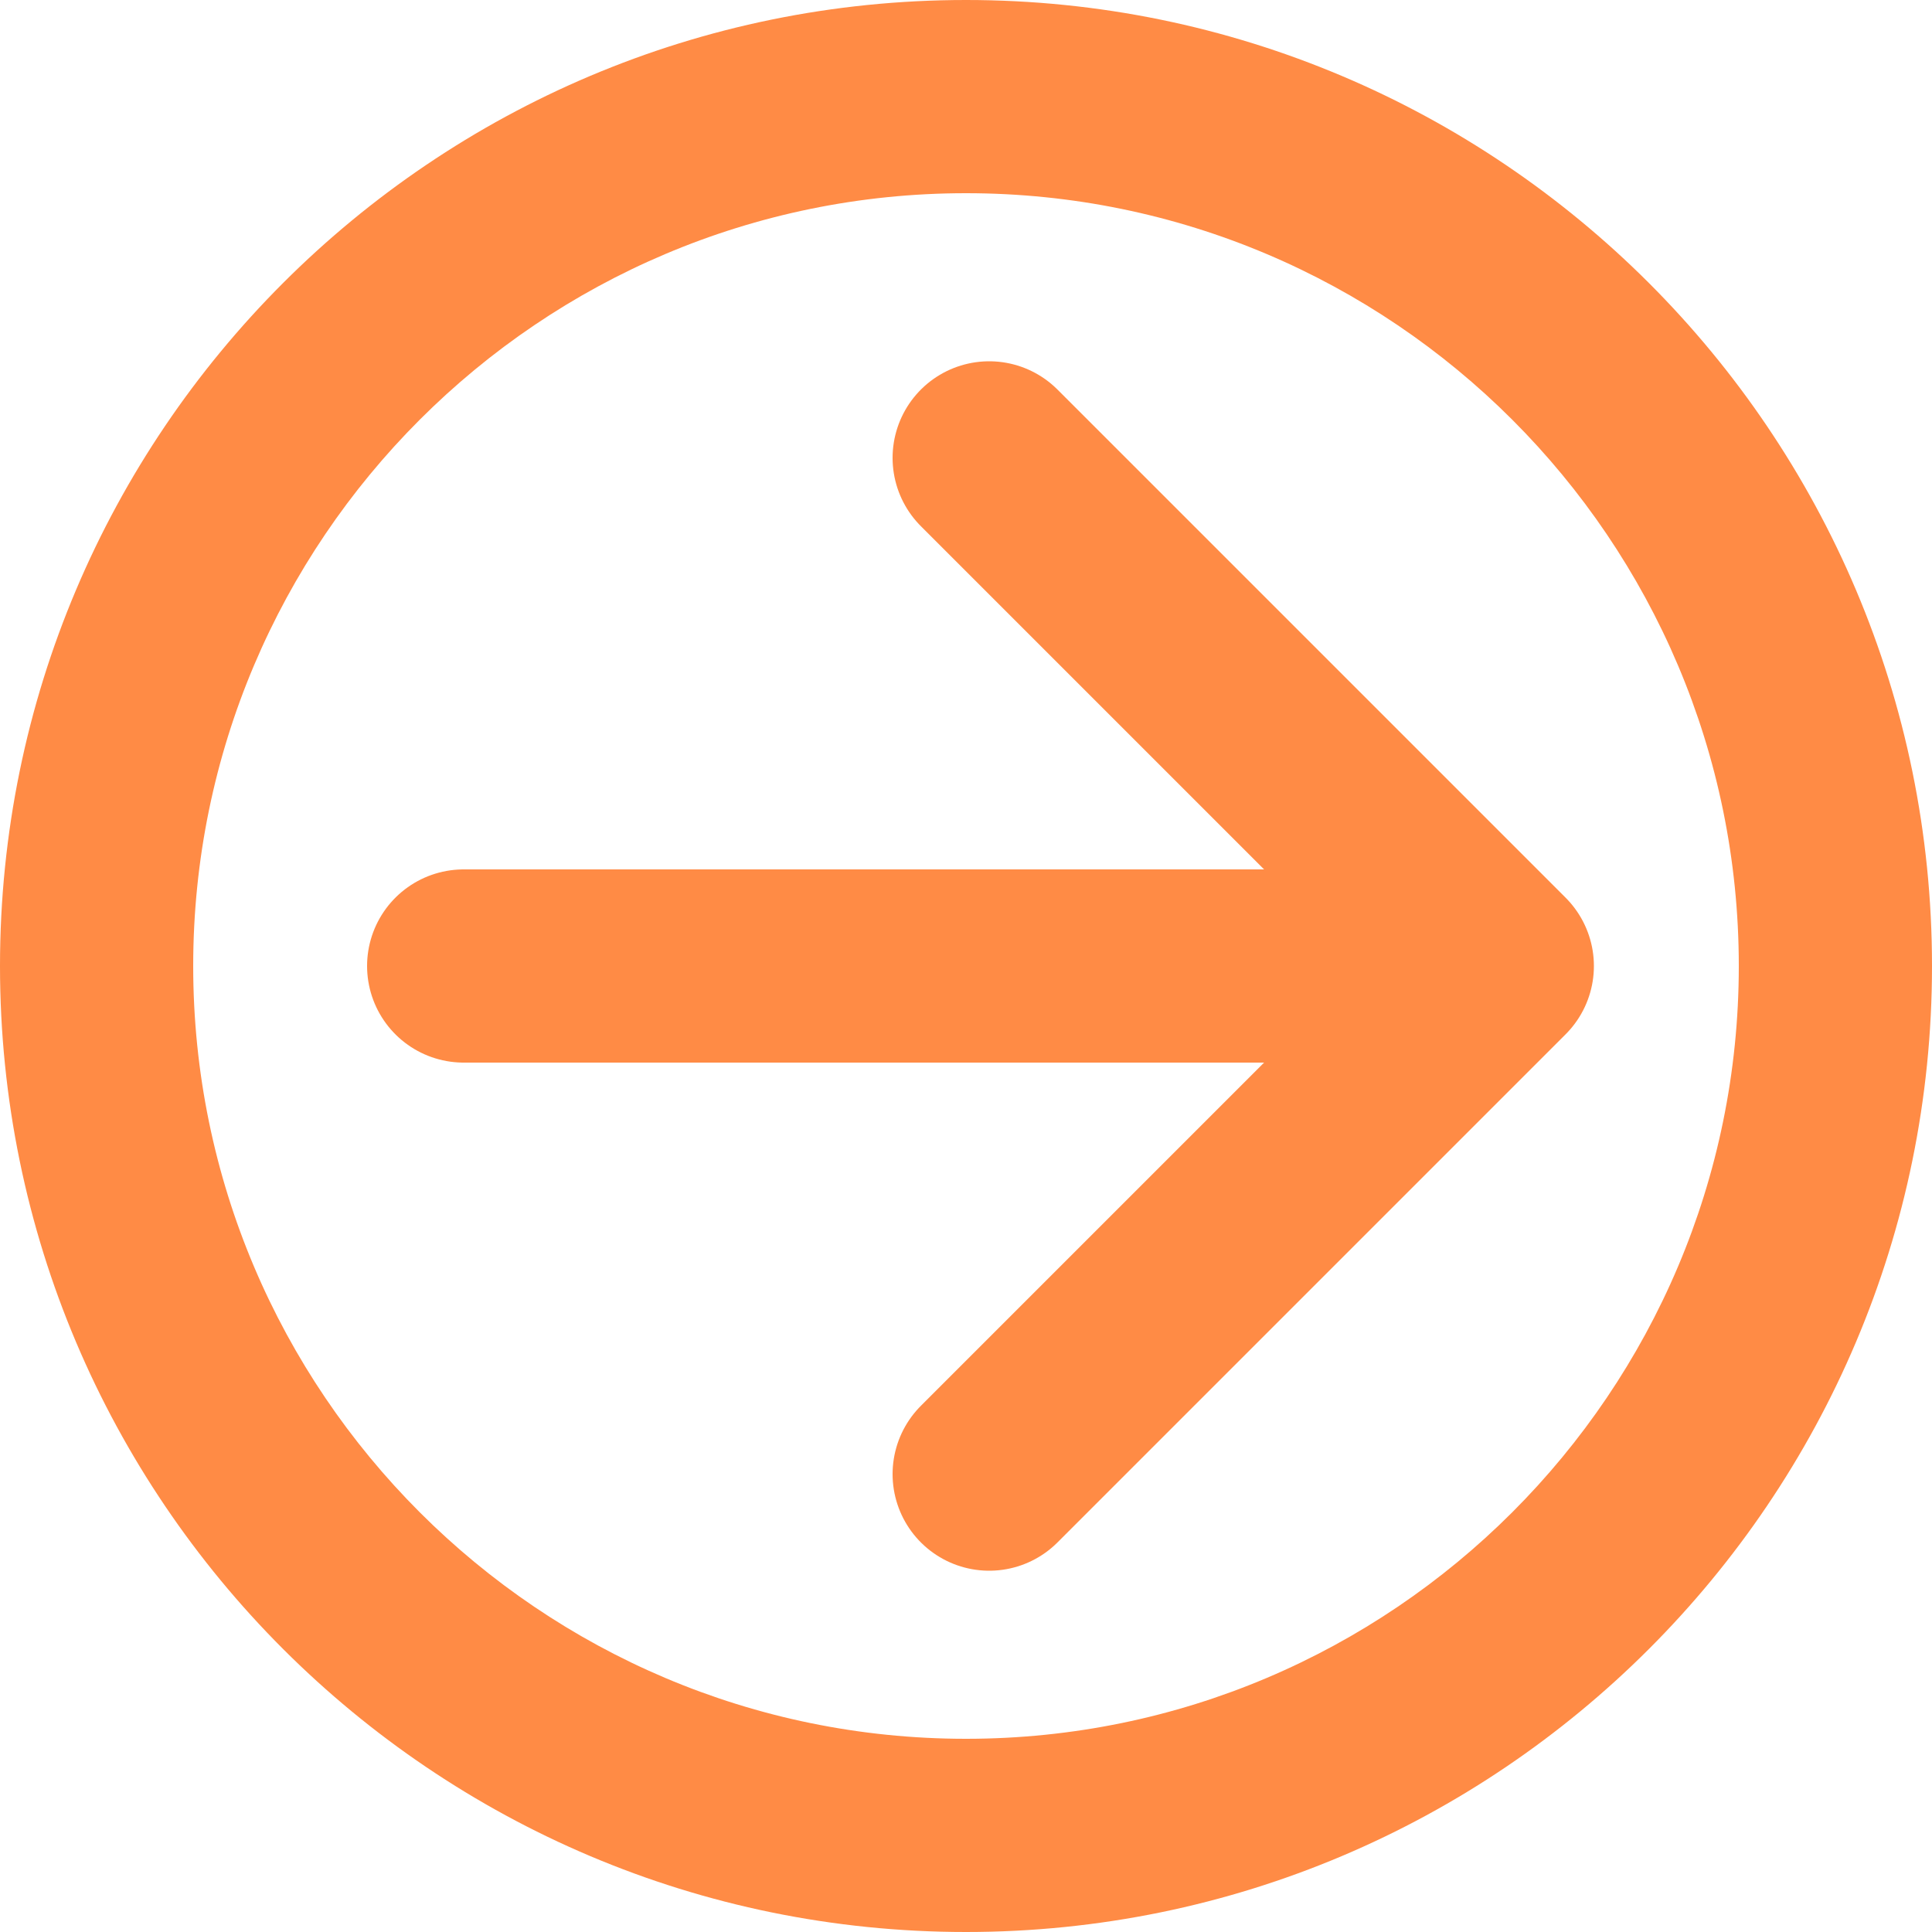 <?xml version="1.0" encoding="UTF-8"?><svg id="text" xmlns="http://www.w3.org/2000/svg" viewBox="0 0 30 30"><defs><style>.cls-1{fill:#ff8b45;}.cls-2{fill:none;stroke:#ff8b45;stroke-linecap:round;stroke-linejoin:round;stroke-width:3px;}</style></defs><path class="cls-1" d="M15,3c6.62,0,12,5.38,12,12s-5.38,12-12,12S3,21.62,3,15,8.38,3,15,3m0-3C6.72,0,0,6.72,0,15s6.72,15,15,15,15-6.72,15-15S23.28,0,15,0h0Z"/><g><polyline class="cls-2" points="15.36 7.11 23.25 15 15.36 22.89"/><line class="cls-2" x1="22.8" y1="15" x2="7.2" y2="15"/></g></svg>